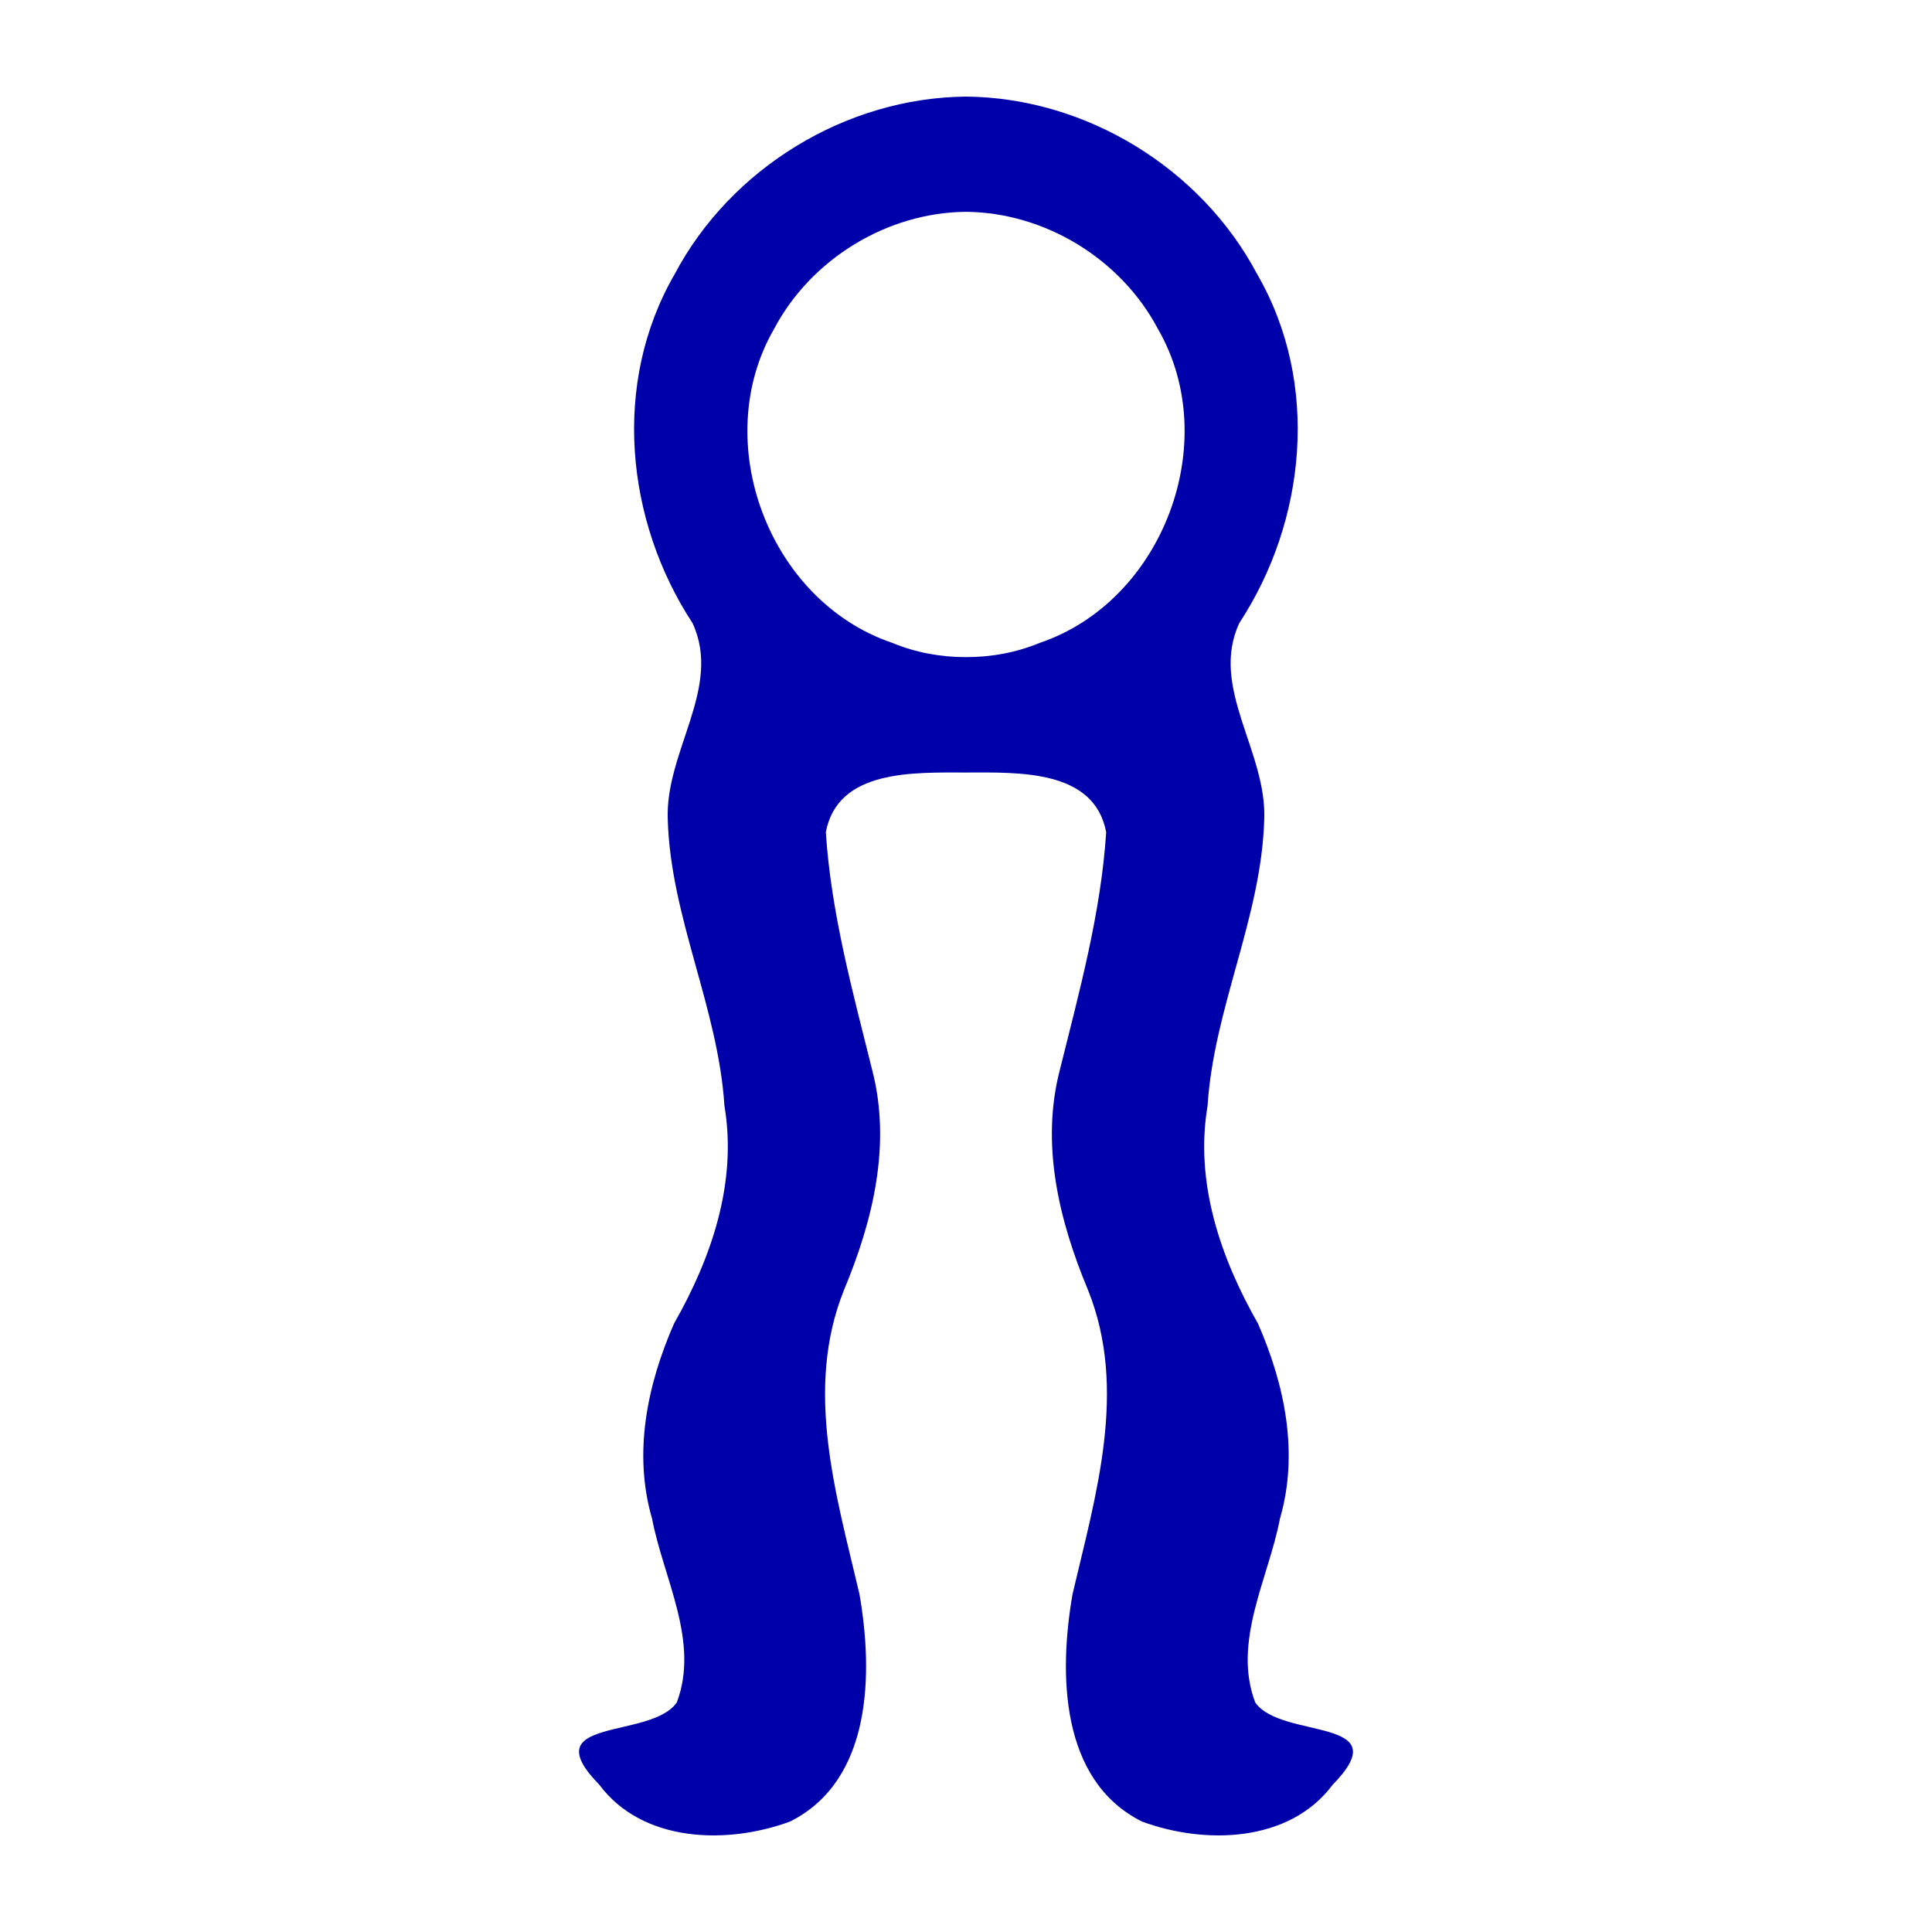 <?xml version="1.0" encoding="UTF-8" standalone="no"?>
<!-- Created with Inkscape (http://www.inkscape.org/) -->

<svg
   xmlns:dc="http://purl.org/dc/elements/1.1/"
   xmlns:cc="http://creativecommons.org/ns#"
   xmlns:rdf="http://www.w3.org/1999/02/22-rdf-syntax-ns#"
   xmlns:svg="http://www.w3.org/2000/svg"
   xmlns="http://www.w3.org/2000/svg"
   xmlns:sodipodi="http://sodipodi.sourceforge.net/DTD/sodipodi-0.dtd"
   xmlns:inkscape="http://www.inkscape.org/namespaces/inkscape"
   id="svg2"
   version="1.1"
   inkscape:version="0.48.2 r9819"
   width="1000"
   height="1000"
   sodipodi:docname="Great_Air_Symbol.svg">
  <defs
     id="defs6" />
  <sodipodi:namedview
     pagecolor="#ffffff"
     bordercolor="#666666"
     borderopacity="1"
     objecttolerance="10"
     gridtolerance="10"
     guidetolerance="10"
     inkscape:pageopacity="0"
     inkscape:pageshadow="2"
     inkscape:window-width="1366"
     inkscape:window-height="715"
     id="namedview4"
     showgrid="false"
     inkscape:zoom="0.31846794"
     inkscape:cx="-254.1609"
     inkscape:cy="357.03167"
     inkscape:window-x="-8"
     inkscape:window-y="-8"
     inkscape:window-maximized="1"
     inkscape:current-layer="svg2" />
  <path
     inkscape:connector-curvature="0"
     id="path3593"
     d="m 500,50 c 62.105,0.54 121.662,37.032 150.697,91.884 32.694,56.448 25.399,127.81 -9.252,180.654 -15.511,33.5 14.436,66.385 12.917,101.869 -1.526,50.58 -26.077,97.277 -29.315,147.858 -6.731,39.778 6.653,78.728 26.109,112.862 13.793,31.565 21.232,66.832 11.36,100.858 -5.928,30.984 -24.747,63.694 -12.825,95.183 13.511,19.505 74.885,7.097 40.033,42.69 -22.483,30.096 -66.376,30.894 -98.663,18.962 -42.607,-21.325 -42.997,-77.022 -35.911,-117.718 11.999,-51.224 28.732,-105.969 7.97,-157.473 -14.927,-35.776 -24.576,-75.236 -14.566,-113.779 10.084,-40.501 21.314,-81.386 24.002,-123.122 -6.175,-32.53 -45.208,-30.911 -72.555,-30.872 -27.346,0 -66.38,-1.657 -72.555,30.872 2.688,41.736 13.917,82.621 24.002,123.122 10.01,38.543 0.361,78.004 -14.566,113.779 -20.762,51.504 -4.029,106.248 7.97,157.473 7.086,40.696 6.696,96.392 -35.911,117.718 -32.288,11.932 -76.181,11.134 -98.663,-18.962 -34.851,-35.593 26.523,-23.185 40.033,-42.69 11.922,-31.489 -6.897,-64.199 -12.825,-95.183 -9.873,-34.026 -2.434,-69.293 11.36,-100.858 19.456,-34.134 32.84,-73.085 26.109,-112.862 -3.238,-50.581 -27.79,-97.278 -29.315,-147.858 -1.519,-35.484 28.336,-68.369 12.825,-101.869 -34.651,-52.844 -41.947,-124.206 -9.252,-180.654 29.035,-54.852 88.684,-91.345 150.789,-91.884 z m 0,59.638 c -40.915,0.36 -80.176,24.418 -99.305,60.553 -33.79,58.34 -2.789,140.828 61.012,162.516 12.411,5.138 25.412,7.436 38.293,7.42 12.881,0.012 25.882,-2.281 38.293,-7.42 63.801,-21.688 94.802,-104.176 61.012,-162.516 -19.128,-36.136 -58.39,-60.198 -99.305,-60.553 z"
     style="color:#000000;fill:#0000aa;fill-opacity:1;fill-rule:nonzero;stroke:none;stroke-width:7;marker:none;visibility:visible;display:inline;overflow:visible;enable-background:accumulate" />
</svg>
